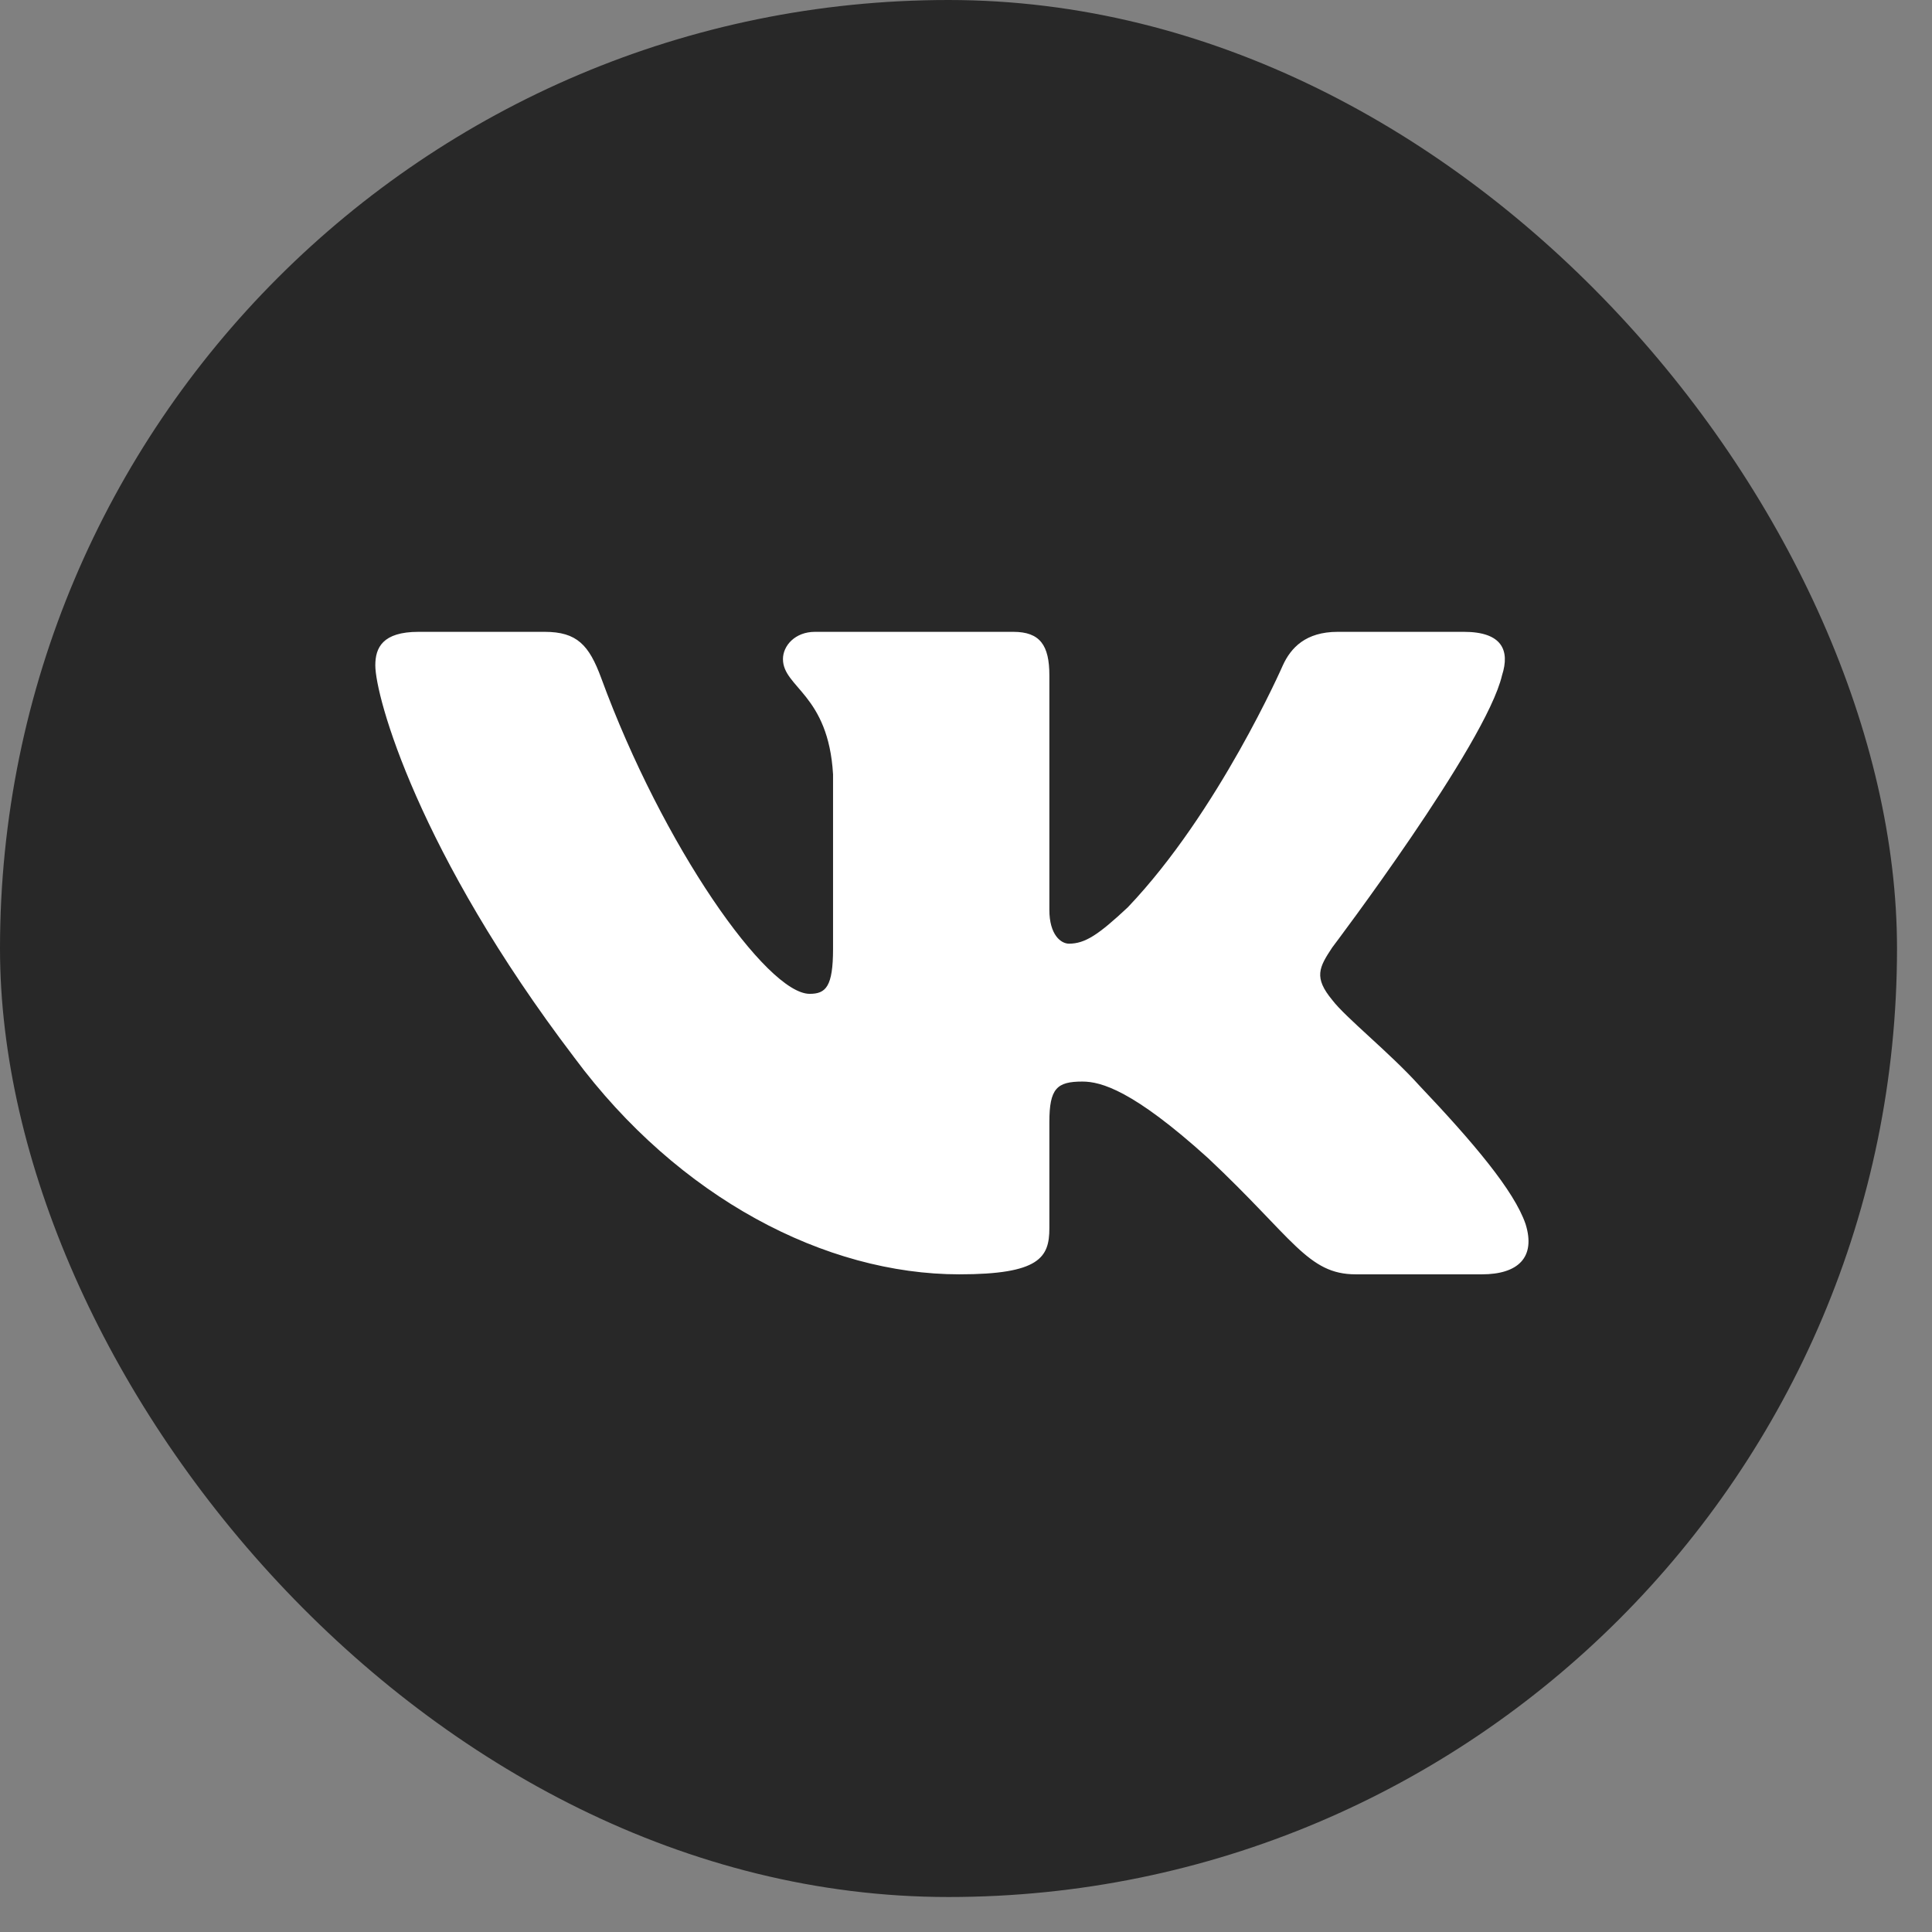 <?xml version="1.0" encoding="UTF-8"?> <svg xmlns="http://www.w3.org/2000/svg" width="27" height="27" viewBox="0 0 27 27" fill="none"><rect x="0" y="0" width="27" height="27" fill="#808080" stroke="none"/><rect width="26.511" height="26.511" rx="13.255" fill="#282828"></rect><path fill-rule="evenodd" clip-rule="evenodd" d="M20.991 9.438C21.104 9.088 20.991 8.83 20.458 8.83H18.695C18.247 8.83 18.04 9.053 17.928 9.298C17.928 9.298 17.031 11.348 15.761 12.68C15.35 13.065 15.163 13.188 14.939 13.188C14.827 13.188 14.665 13.065 14.665 12.715V9.438C14.665 9.018 14.535 8.83 14.161 8.83H11.39C11.11 8.83 10.942 9.025 10.942 9.21C10.942 9.609 11.577 9.701 11.642 10.822V13.258C11.642 13.792 11.54 13.889 11.315 13.889C10.718 13.889 9.264 11.829 8.401 9.473C8.232 9.015 8.063 8.83 7.612 8.83H5.849C5.345 8.83 5.245 9.053 5.245 9.298C5.245 9.736 5.842 11.909 8.028 14.782C9.485 16.745 11.538 17.809 13.406 17.809C14.526 17.809 14.665 17.573 14.665 17.166V15.682C14.665 15.21 14.771 15.115 15.126 15.115C15.388 15.115 15.836 15.238 16.882 16.184C18.077 17.306 18.274 17.809 18.947 17.809H20.71C21.214 17.809 21.466 17.573 21.32 17.106C21.161 16.641 20.591 15.967 19.833 15.168C19.422 14.712 18.806 14.222 18.619 13.976C18.358 13.661 18.432 13.521 18.619 13.24C18.619 13.24 20.767 10.402 20.991 9.438Z" fill="white"></path></svg> 